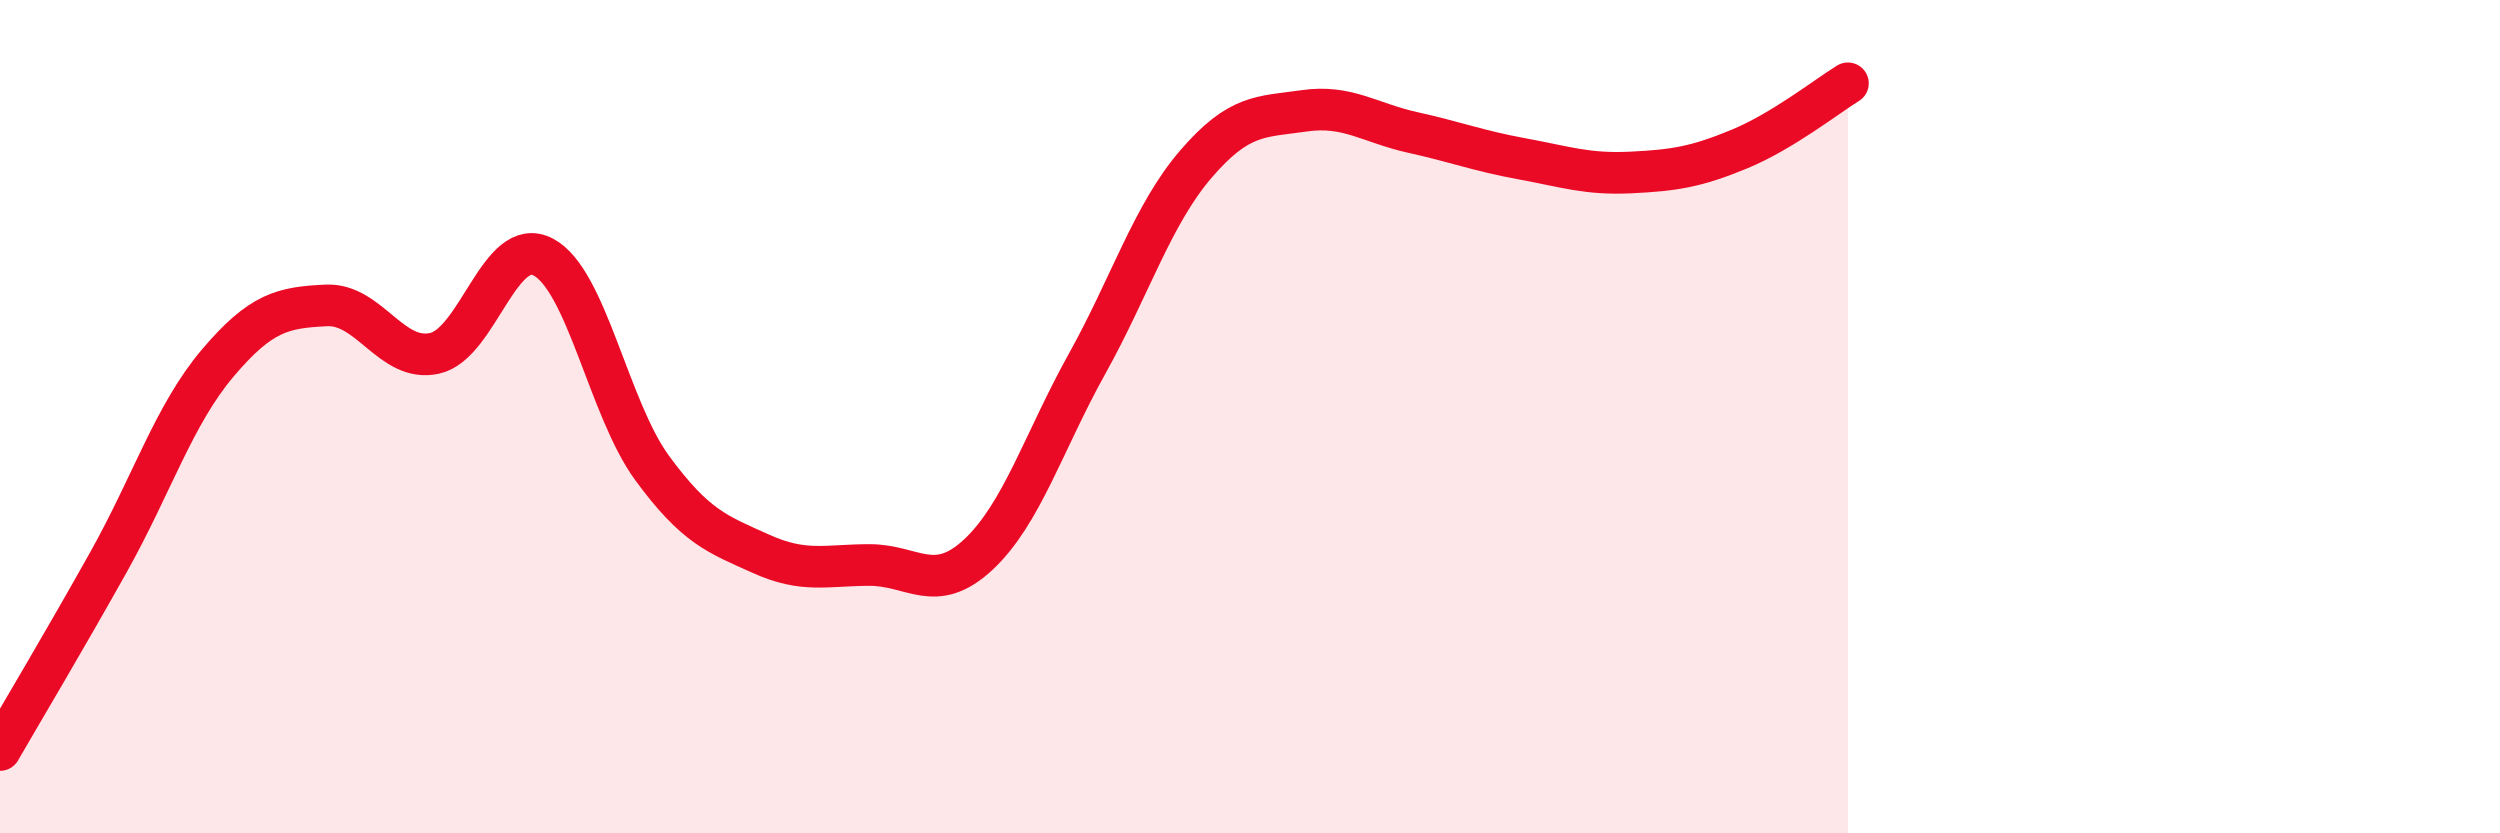 
    <svg width="60" height="20" viewBox="0 0 60 20" xmlns="http://www.w3.org/2000/svg">
      <path
        d="M 0,18 C 0.52,17.1 1.57,15.34 2.61,13.48 C 3.65,11.62 4.18,9.95 5.22,8.72 C 6.26,7.49 6.79,7.38 7.83,7.33 C 8.87,7.28 9.39,8.71 10.43,8.48 C 11.47,8.25 12,5.62 13.04,6.17 C 14.08,6.72 14.61,9.81 15.65,11.23 C 16.69,12.65 17.22,12.82 18.26,13.29 C 19.3,13.76 19.83,13.56 20.87,13.56 C 21.91,13.56 22.44,14.28 23.48,13.31 C 24.52,12.34 25.05,10.6 26.09,8.73 C 27.13,6.86 27.66,5.15 28.7,3.94 C 29.74,2.73 30.26,2.81 31.3,2.66 C 32.34,2.51 32.87,2.95 33.91,3.18 C 34.95,3.41 35.48,3.62 36.52,3.81 C 37.56,4 38.09,4.19 39.13,4.14 C 40.17,4.09 40.7,4.01 41.74,3.58 C 42.78,3.15 43.83,2.32 44.35,2L44.35 20L0 20Z"
        fill="#EB0A25"
        opacity="0.1"
        stroke-linecap="round"
        stroke-linejoin="round"
      />
      <path
        d="M 0,18 C 0.52,17.1 1.57,15.34 2.61,13.48 C 3.65,11.62 4.18,9.95 5.22,8.72 C 6.26,7.49 6.79,7.38 7.83,7.33 C 8.87,7.28 9.39,8.71 10.43,8.48 C 11.47,8.25 12,5.62 13.04,6.17 C 14.08,6.72 14.61,9.81 15.65,11.23 C 16.69,12.65 17.22,12.82 18.26,13.29 C 19.3,13.76 19.83,13.56 20.87,13.56 C 21.91,13.56 22.44,14.28 23.48,13.31 C 24.52,12.34 25.05,10.6 26.09,8.73 C 27.13,6.86 27.66,5.15 28.7,3.94 C 29.74,2.73 30.26,2.81 31.3,2.66 C 32.34,2.51 32.87,2.95 33.91,3.18 C 34.95,3.41 35.48,3.62 36.52,3.81 C 37.56,4 38.09,4.19 39.13,4.14 C 40.17,4.09 40.7,4.01 41.74,3.58 C 42.78,3.15 43.83,2.32 44.35,2"
        stroke="#EB0A25"
        stroke-width="1"
        fill="none"
        stroke-linecap="round"
        stroke-linejoin="round"
      />
    </svg>
  